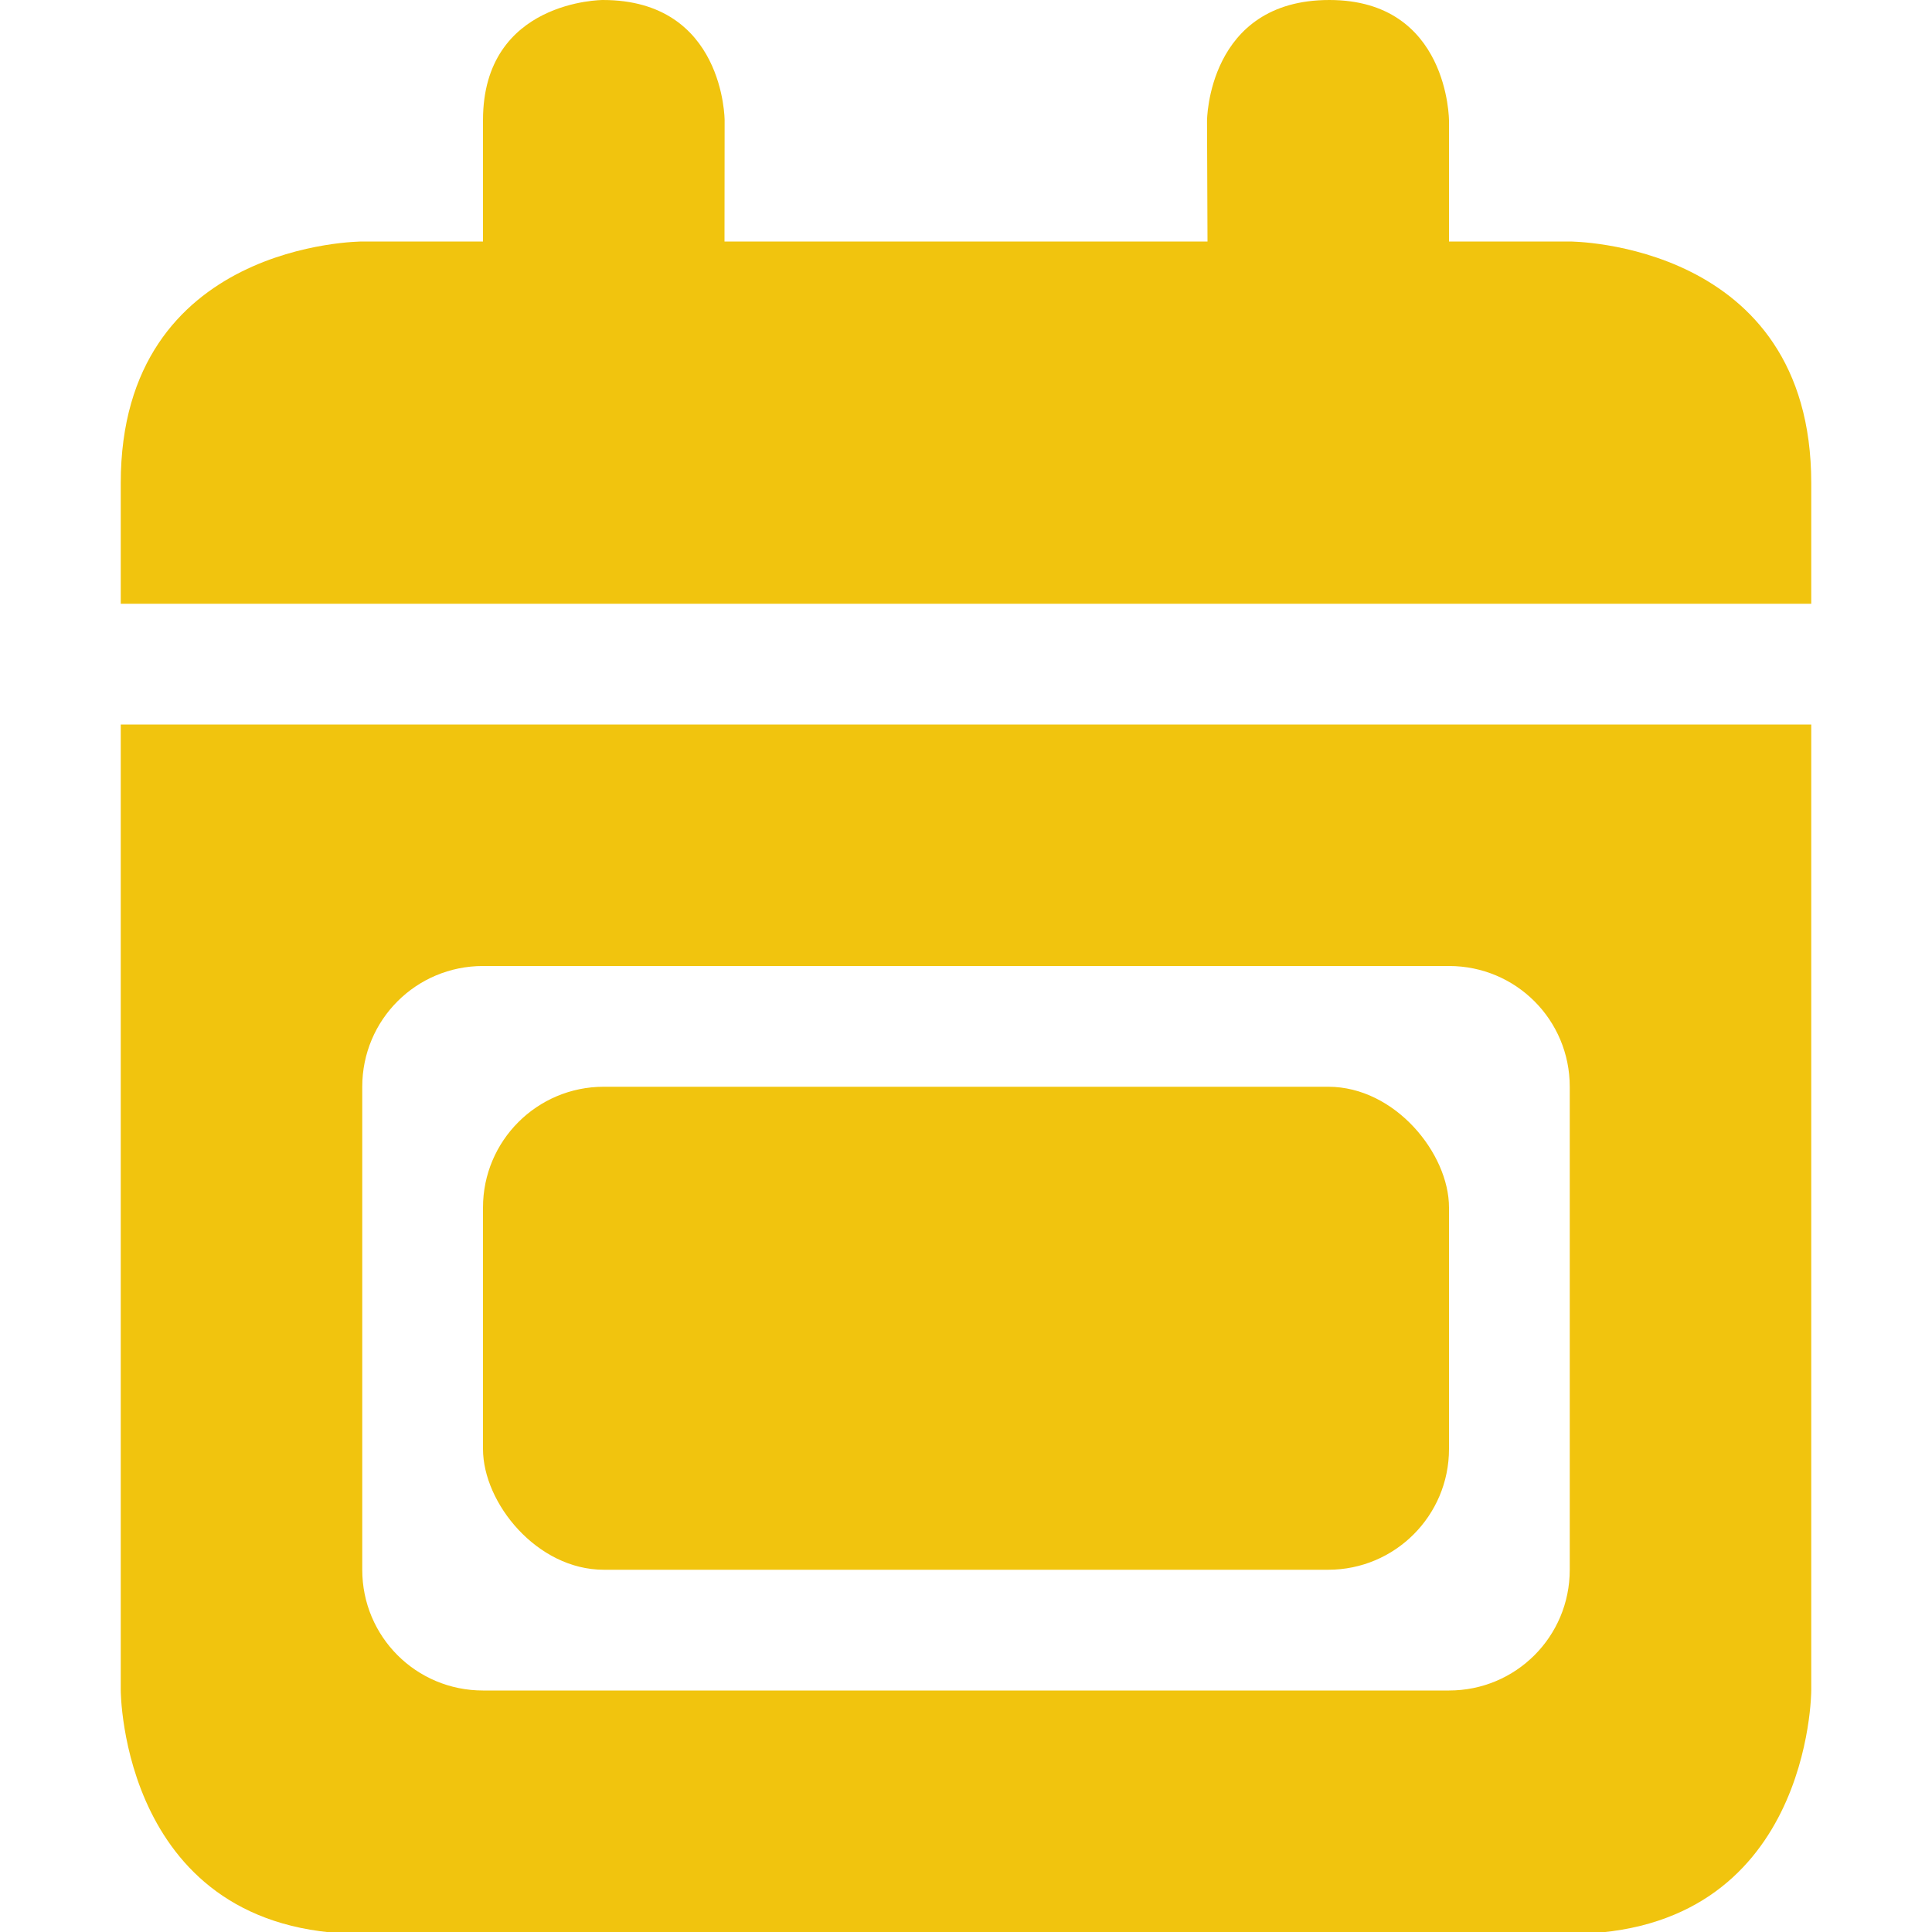 <svg width="16" height="16" version="1.1" viewBox="0 0 16 16" xmlns="http://www.w3.org/2000/svg">
	<g fill="#f1c40e">
		<path d="m1 6v7.998s2.531e-4 2.018 2.002 2.018h9.996c2.002-1e-5 2.002-2.016 2.002-2.016v-8h-14zm3 2h8c0.554 0 1 0.446 1 1v4c0 0.554-0.446 1-1 1h-8c-0.554 0-1-0.446-1-1v-4c0-0.554 0.446-1 1-1z"/>
		<path d="M 1,4 C 1,2 3,2 3,2 H 4 L 4,0.995 C 4,0 4.993,0 4.993,0 6,0 6.001,0.996 6.001,0.996 L 6,2 h 4 L 9.996,1 c 0,0 0.004,-1 1.013,-1 C 12,0 12,1 12,1 v 1 h 1 c 0,0 2,0 2,2 V 5 H 1 Z" stroke-width="0" style="paint-order:stroke fill markers"/>
		<rect x="4" y="9" width="8" height="4" ry="1" stroke-width="0" style="paint-order:stroke fill markers"/>
	</g>
</svg>

